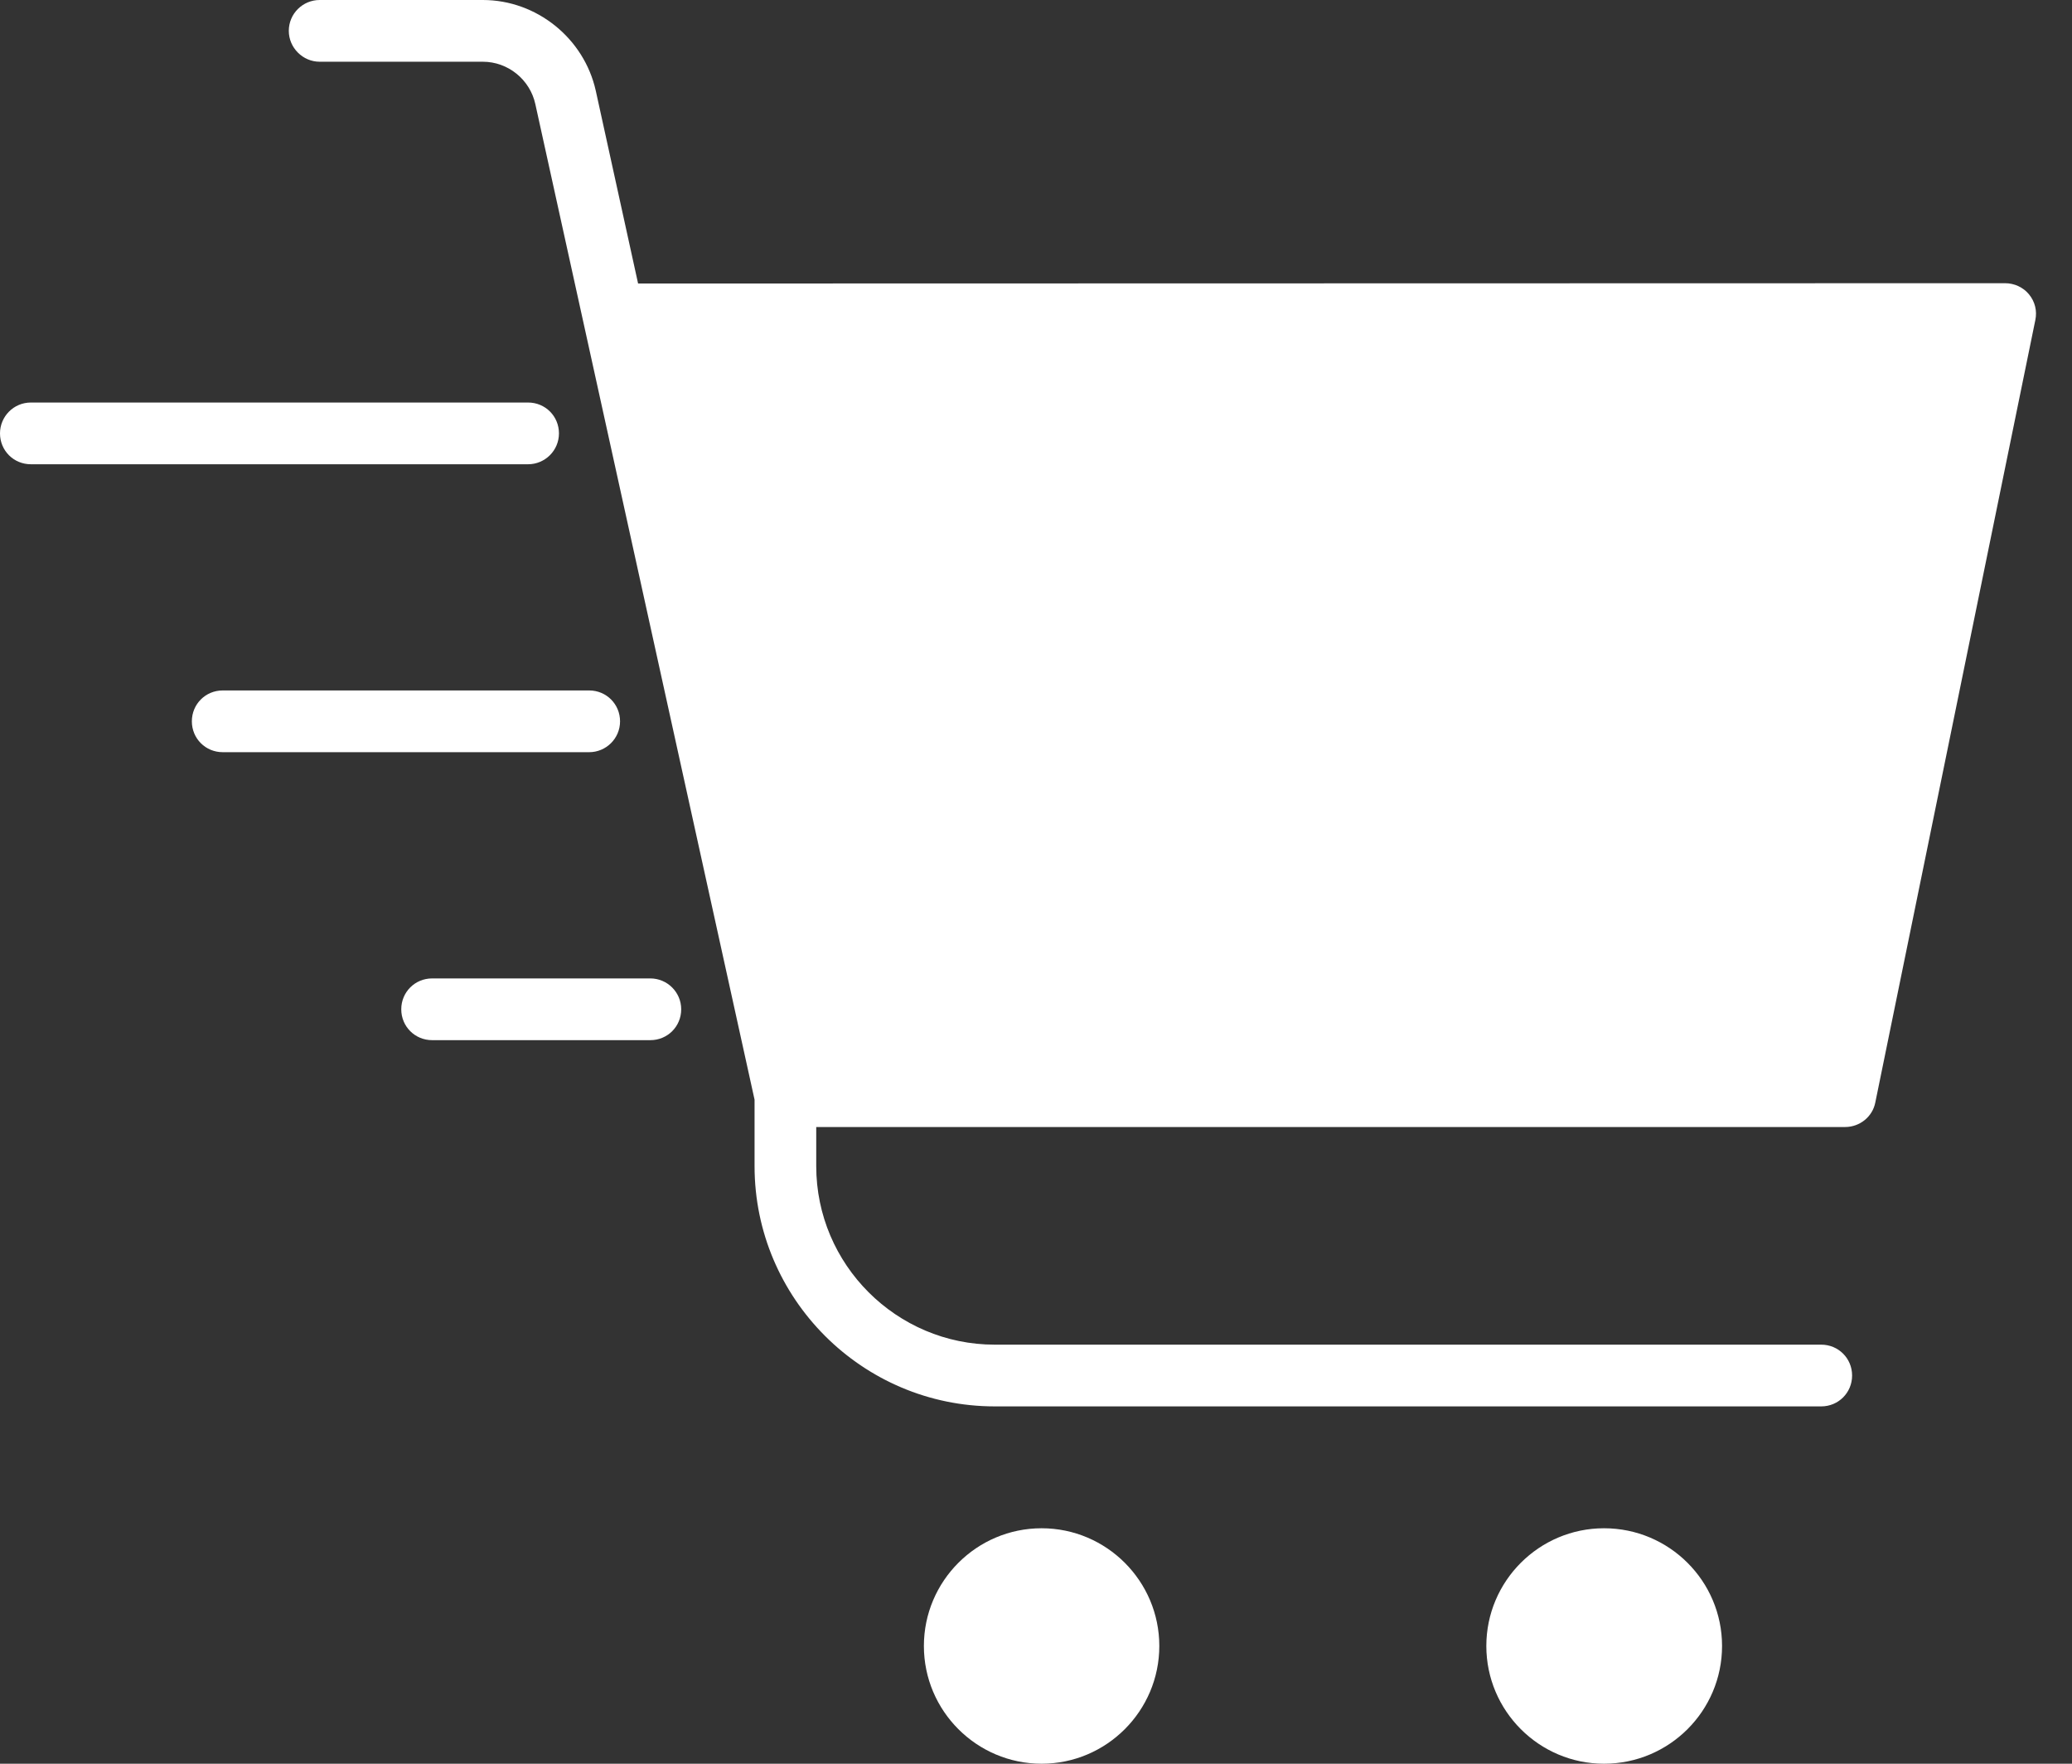 <svg width="47" height="40" viewBox="0 0 47 40" fill="none" xmlns="http://www.w3.org/2000/svg">
<rect x="0" y="0" width="47" height="40" fill="#333333" stroke="none"/>
<path d="M46.024 6.675C45.894 6.516 45.692 6.423 45.483 6.423L14.474 6.43L13.514 2.057C13.248 0.866 12.172 0 10.953 0H7.251C6.868 0 6.551 0.31 6.551 0.7C6.551 1.082 6.868 1.4 7.251 1.4H10.953C11.523 1.4 12.021 1.804 12.143 2.36L17.116 24.94V26.448C17.116 29.45 19.562 31.896 22.564 31.896H41.312C41.701 31.896 42.012 31.586 42.012 31.196C42.012 30.806 41.701 30.496 41.312 30.496H22.564C20.334 30.496 18.515 28.678 18.515 26.448V25.56H41.853C42.185 25.56 42.474 25.329 42.538 25.005L46.168 7.26C46.212 7.05 46.161 6.841 46.024 6.675Z" fill="white"/>
<path d="M12.679 9.829C12.679 9.439 12.369 9.129 11.979 9.129H0.7C0.31 9.129 0 9.446 0 9.829C0 10.219 0.31 10.529 0.7 10.529H11.979C12.361 10.529 12.679 10.219 12.679 9.829Z" fill="white"/>
<path d="M14.065 16.359C14.065 15.97 13.754 15.659 13.365 15.659H5.052C4.662 15.659 4.352 15.97 4.352 16.359C4.352 16.749 4.662 17.059 5.052 17.059H13.365C13.747 17.059 14.065 16.749 14.065 16.359Z" fill="white"/>
<path d="M14.752 22.19H9.802C9.412 22.19 9.102 22.501 9.102 22.89C9.102 23.28 9.412 23.59 9.802 23.59H14.752C15.142 23.59 15.452 23.28 15.452 22.89C15.452 22.501 15.134 22.19 14.752 22.19Z" fill="white"/>
<path d="M23.627 34.66C22.155 34.66 20.957 35.858 20.957 37.33C20.957 38.802 22.155 40 23.627 40C25.099 40 26.297 38.802 26.297 37.33C26.297 35.858 25.099 34.66 23.627 34.66Z" fill="white"/>
<path d="M36.385 34.66C34.913 34.66 33.715 35.858 33.715 37.33C33.715 38.802 34.913 40 36.385 40C37.864 40 39.062 38.802 39.062 37.33C39.062 35.858 37.864 34.66 36.385 34.66Z" fill="white"/>
</svg>